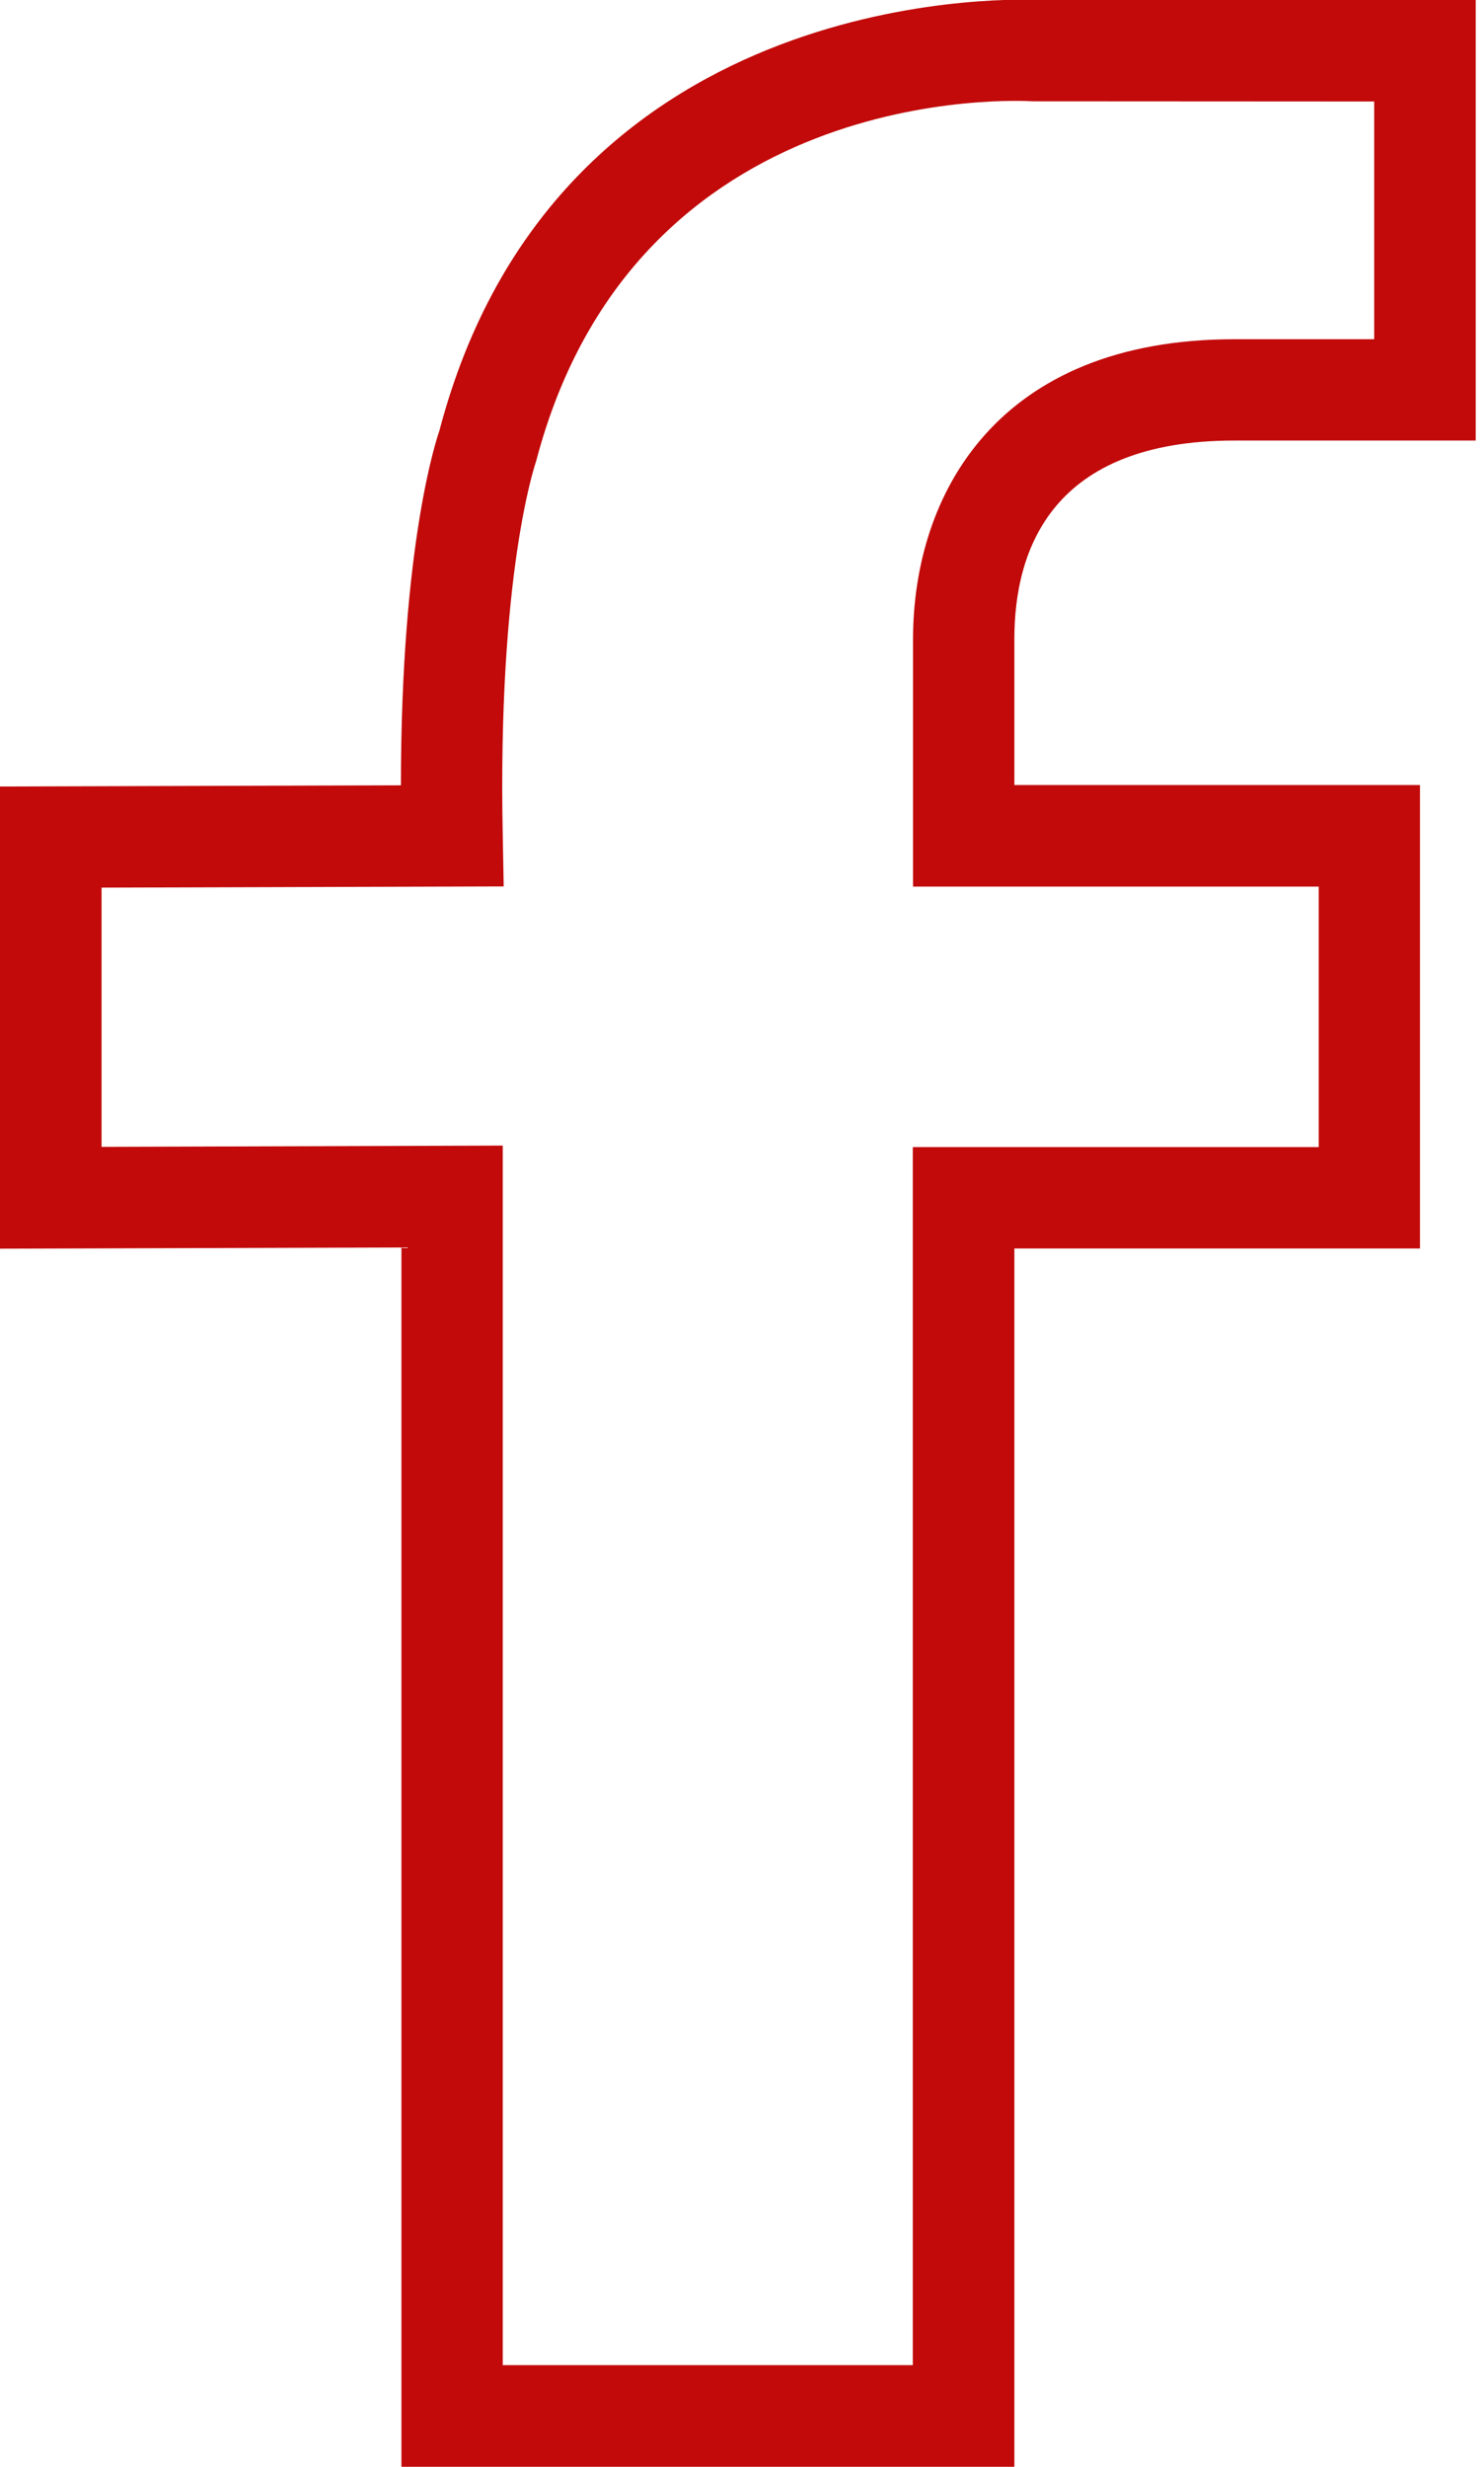 <?xml version="1.0" encoding="UTF-8"?>
<!-- Generator: Adobe Illustrator 21.0.0, SVG Export Plug-In . SVG Version: 6.00 Build 0)  -->
<svg version="1.1" id="Layer_1" xmlns="http://www.w3.org/2000/svg" xmlns:xlink="http://www.w3.org/1999/xlink" x="0px" y="0px" viewBox="0 0 23.408 38.882" style="enable-background:new 0 0 153.6 28.4;" xml:space="preserve">
<style type="text/css">
    .line { fill:#c20a0a; }
</style>
	<g>
		<path class="line" d="M19.473,6.944h3.804v-6.945h-6.914C15.785-0.025,8.754-0.157,6.93,6.792    c-0.024,0.07-0.606,1.723-0.606,5.586L0,12.397v7.285l6.332-0.019v19.219H16V19.679h6.398v-7.305H16v-2.297    C16,8.647,16.602,6.944,19.473,6.944L19.473,6.944z M20.801,13.975v4.106h-6.403V37.28H7.93V18.057l-6.328,0.02v-4.086    l6.343-0.019L7.93,13.159c-0.082-4.09,0.5-5.809,0.527-5.891c1.574-5.988,7.578-5.687,7.836-5.671L21.676,1.6v3.747h-2.203    c-3.739,0-5.071,2.441-5.071,4.73v3.898H20.801z M20.801,13.975"/>
	</g>
</svg>